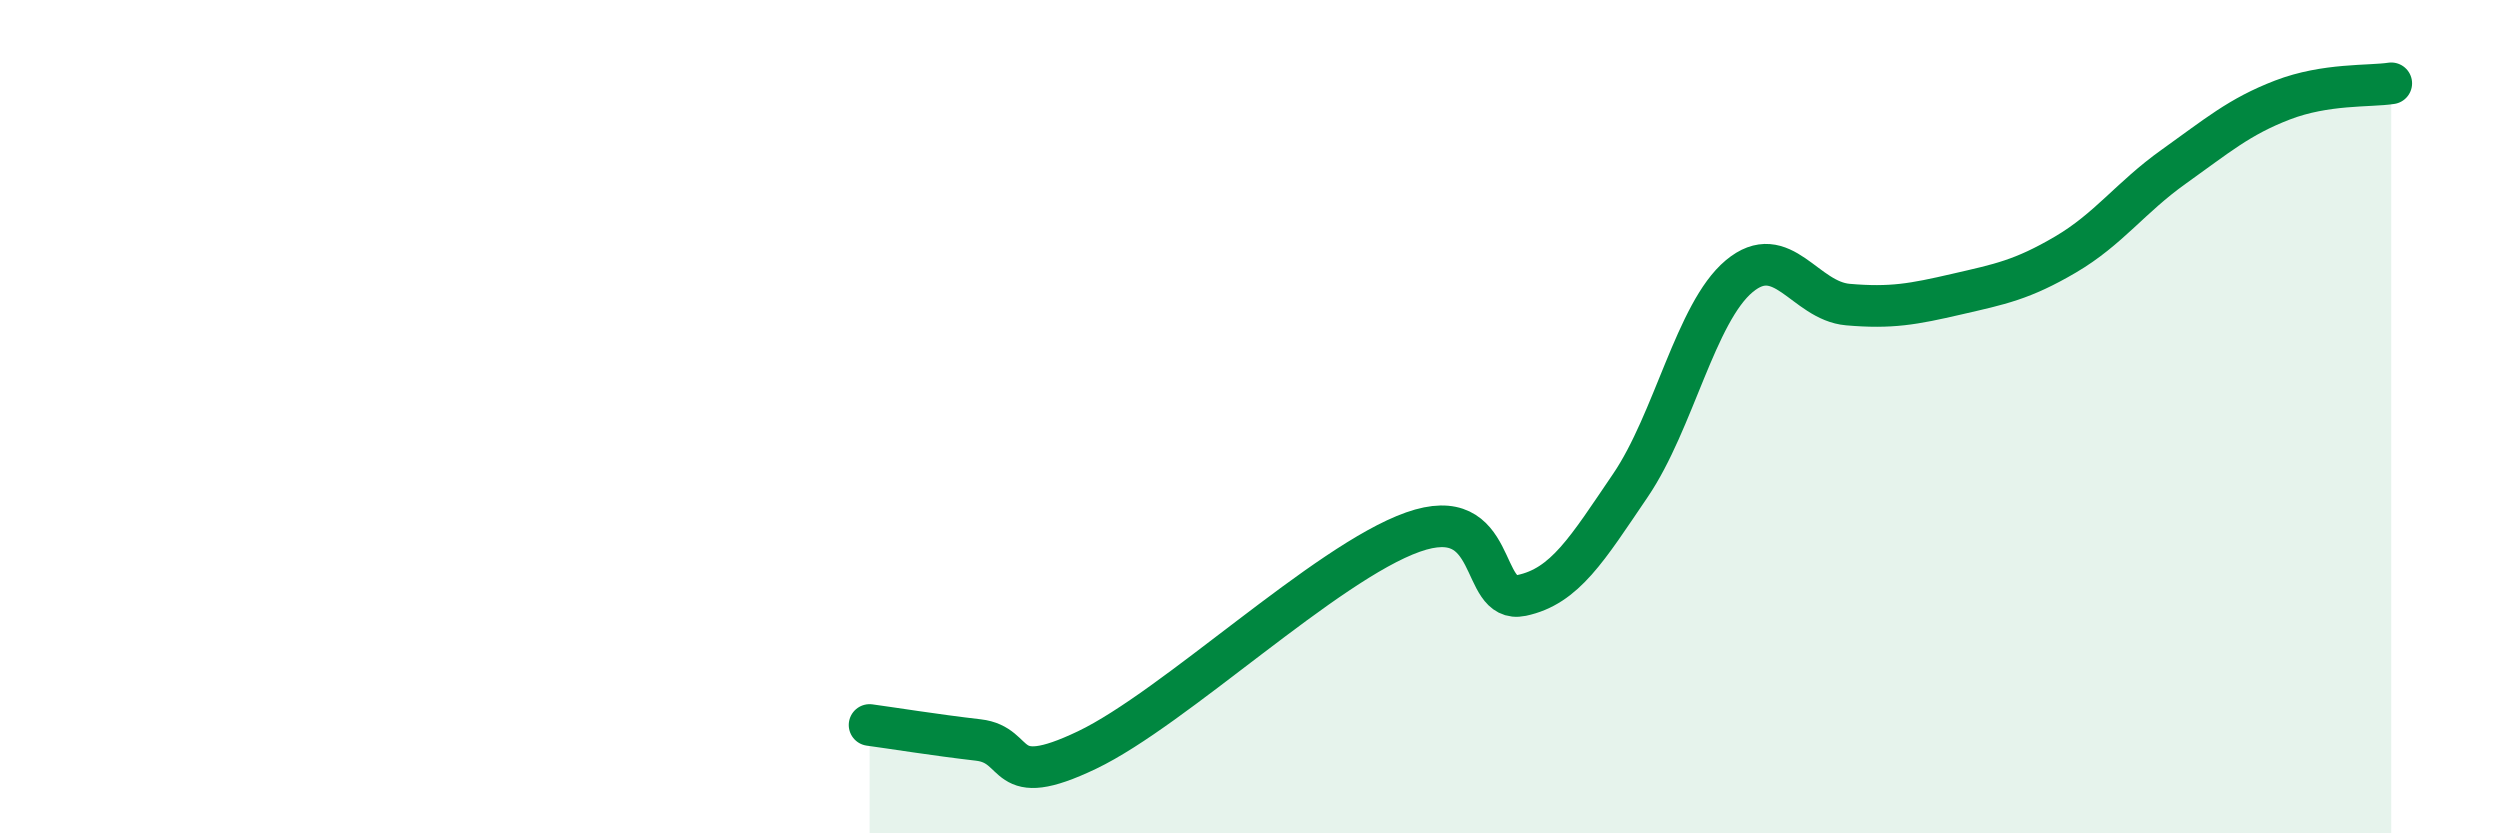 
    <svg width="60" height="20" viewBox="0 0 60 20" xmlns="http://www.w3.org/2000/svg">
      <path
        d="M 20.87,17.4 C 21.39,17.47 22.44,17.64 23.48,17.76 C 24.52,17.88 24,19 26.09,18 C 28.18,17 31.82,13.51 33.91,12.77 C 36,12.03 35.48,14.51 36.52,14.29 C 37.56,14.07 38.09,13.18 39.13,11.65 C 40.17,10.12 40.7,7.5 41.74,6.63 C 42.78,5.76 43.31,7.22 44.35,7.31 C 45.39,7.4 45.92,7.3 46.96,7.06 C 48,6.82 48.53,6.72 49.57,6.11 C 50.61,5.5 51.13,4.74 52.17,4 C 53.21,3.26 53.74,2.8 54.78,2.4 C 55.82,2 56.87,2.08 57.39,2L57.39 20L20.87 20Z"
        fill="#008740"
        opacity="0.1"
        stroke-linecap="round"
        stroke-linejoin="round"
      />
      <path
        d="M 20.87,17.4 C 21.39,17.47 22.44,17.64 23.48,17.76 C 24.52,17.88 24,19 26.09,18 C 28.18,17 31.82,13.51 33.91,12.77 C 36,12.03 35.48,14.51 36.52,14.29 C 37.56,14.07 38.09,13.18 39.13,11.65 C 40.17,10.12 40.7,7.5 41.74,6.63 C 42.78,5.76 43.31,7.22 44.35,7.31 C 45.39,7.4 45.92,7.3 46.96,7.06 C 48,6.82 48.53,6.72 49.57,6.11 C 50.61,5.5 51.13,4.74 52.17,4 C 53.21,3.26 53.74,2.8 54.78,2.4 C 55.82,2 56.87,2.08 57.39,2"
        stroke="#008740"
        stroke-width="1"
        fill="none"
        stroke-linecap="round"
        stroke-linejoin="round"
      />
    </svg>
  